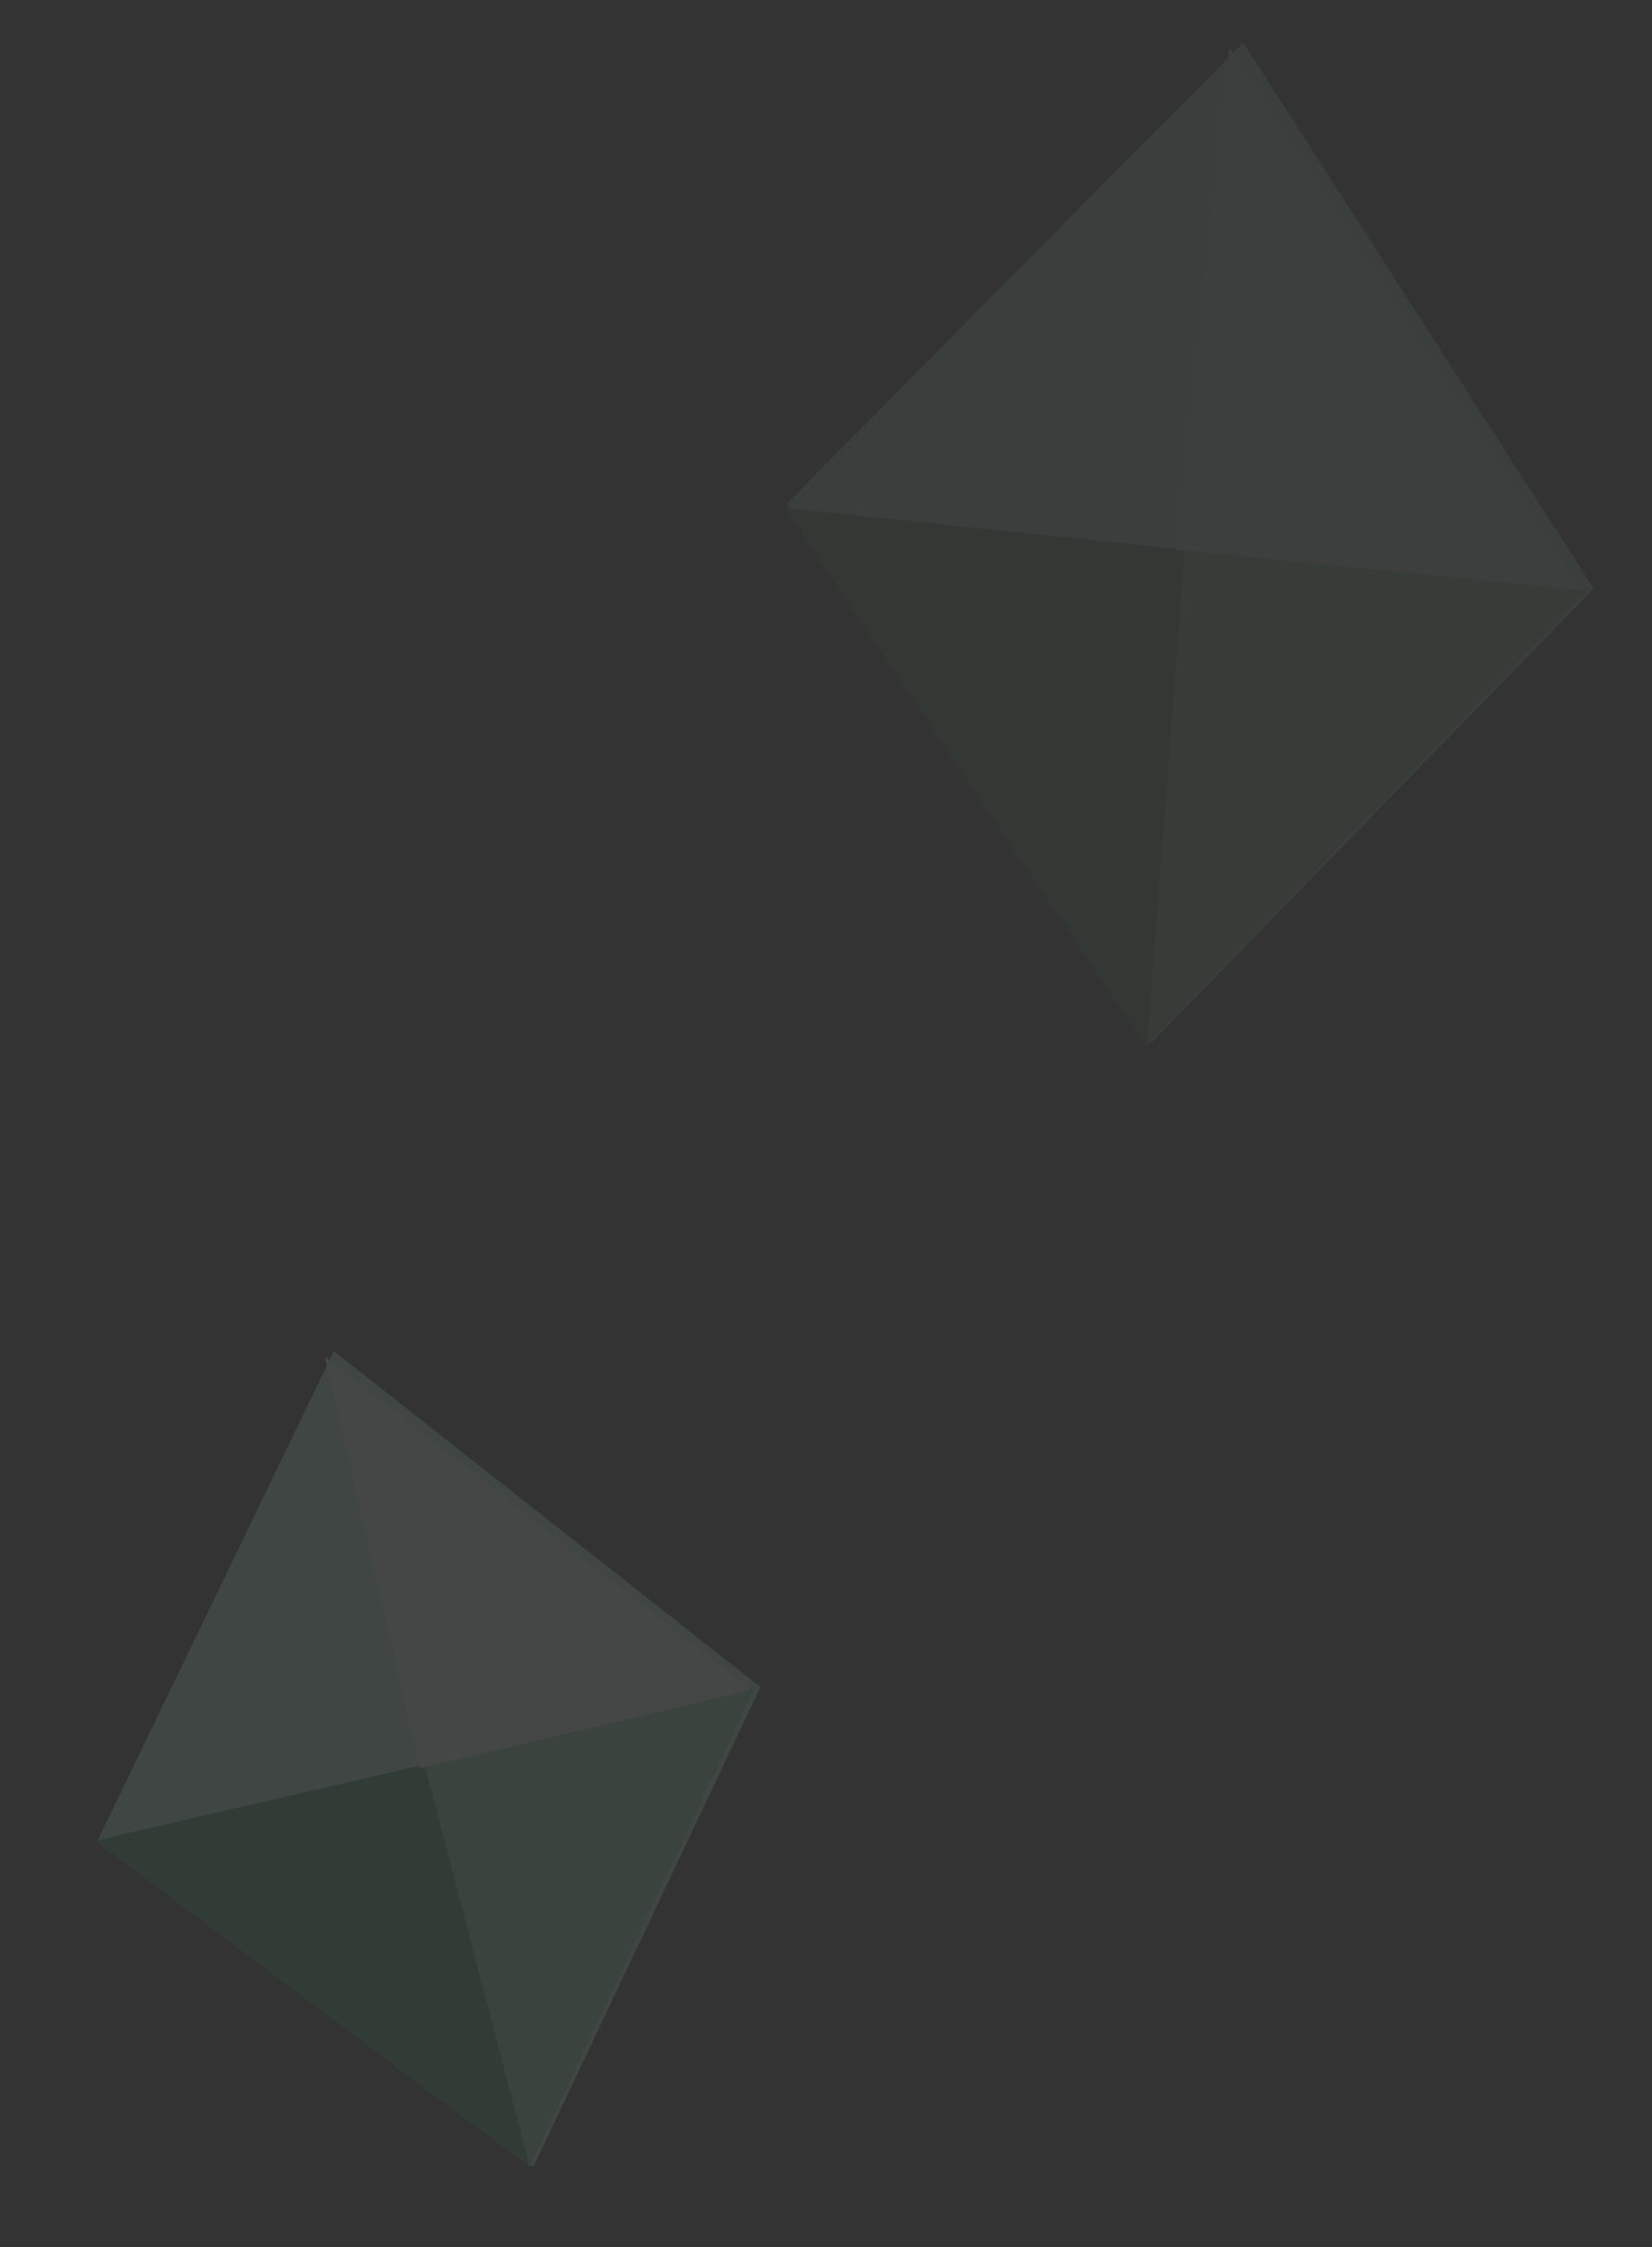 <?xml version="1.0" encoding="UTF-8"?>
<svg width="203px" height="276px" viewBox="0 0 203 276" version="1.1" xmlns="http://www.w3.org/2000/svg" xmlns:xlink="http://www.w3.org/1999/xlink">
    <rect x="0" y="0" width="203" height="276" fill="#333333" stroke="none"/>
    <title>首页-装饰2</title>
    <g id="页面-2" stroke="none" stroke-width="1" fill="none" fill-rule="evenodd">
        <g id="首页备份" transform="translate(-1016, -1998)">
            <g id="首页-装饰2" transform="translate(1016, 1998)">
                <g id="编组-6备份" opacity="0.103" transform="translate(52.482, 216.279) rotate(-13) translate(-52.482, -216.279) translate(10.534, 164.671)">
                    <polygon id="路径-12" fill="#ACE8CA" points="42.107 0 0.318 52 43.469 103.124 83.896 52"></polygon>
                    <polygon id="路径-15" fill="#2C8E5D" points="0 51.99 41.775 51.99 43.137 103.215"></polygon>
                    <polygon id="路径-15备份-2" fill="#76CAA0" transform="translate(62.439, 77.354) scale(-1, 1) translate(-62.439, -77.354) " points="41.544 51.742 83.333 51.742 81.865 102.967"></polygon>
                    <polygon id="路径-15备份" fill="#E0F6EB" transform="translate(61.761, 26.355) rotate(-180) translate(-61.761, -26.355) " points="40.867 0.618 82.656 0.405 82.656 52.304"></polygon>
                </g>
                <g id="编组-6备份-2" opacity="0.06" transform="translate(146.183, 66.91) rotate(6) translate(-146.183, -66.91) translate(96.212, 4.884)">
                    <polygon id="路径-12" fill="#ACE8CA" points="50.066 0 0.189 62.196 51.692 123.344 99.943 62.196"></polygon>
                    <polygon id="路径-15" fill="#2C8E5D" points="0 62.717 49.608 62.717 51.225 124.052"></polygon>
                    <polygon id="路径-15备份-2" fill="#76CAA0" transform="translate(74.369, 93.004) scale(-1, 1) translate(-74.369, -93.004) " points="49.43 62.337 99.307 62.337 97.555 123.672"></polygon>
                    <polygon id="路径-15备份" fill="#E0F6EB" transform="translate(73.355, 31.777) rotate(-180) translate(-73.355, -31.777) " points="48.417 1.026 98.294 0.772 98.294 62.781"></polygon>
                </g>
            </g>
        </g>
    </g>
</svg>